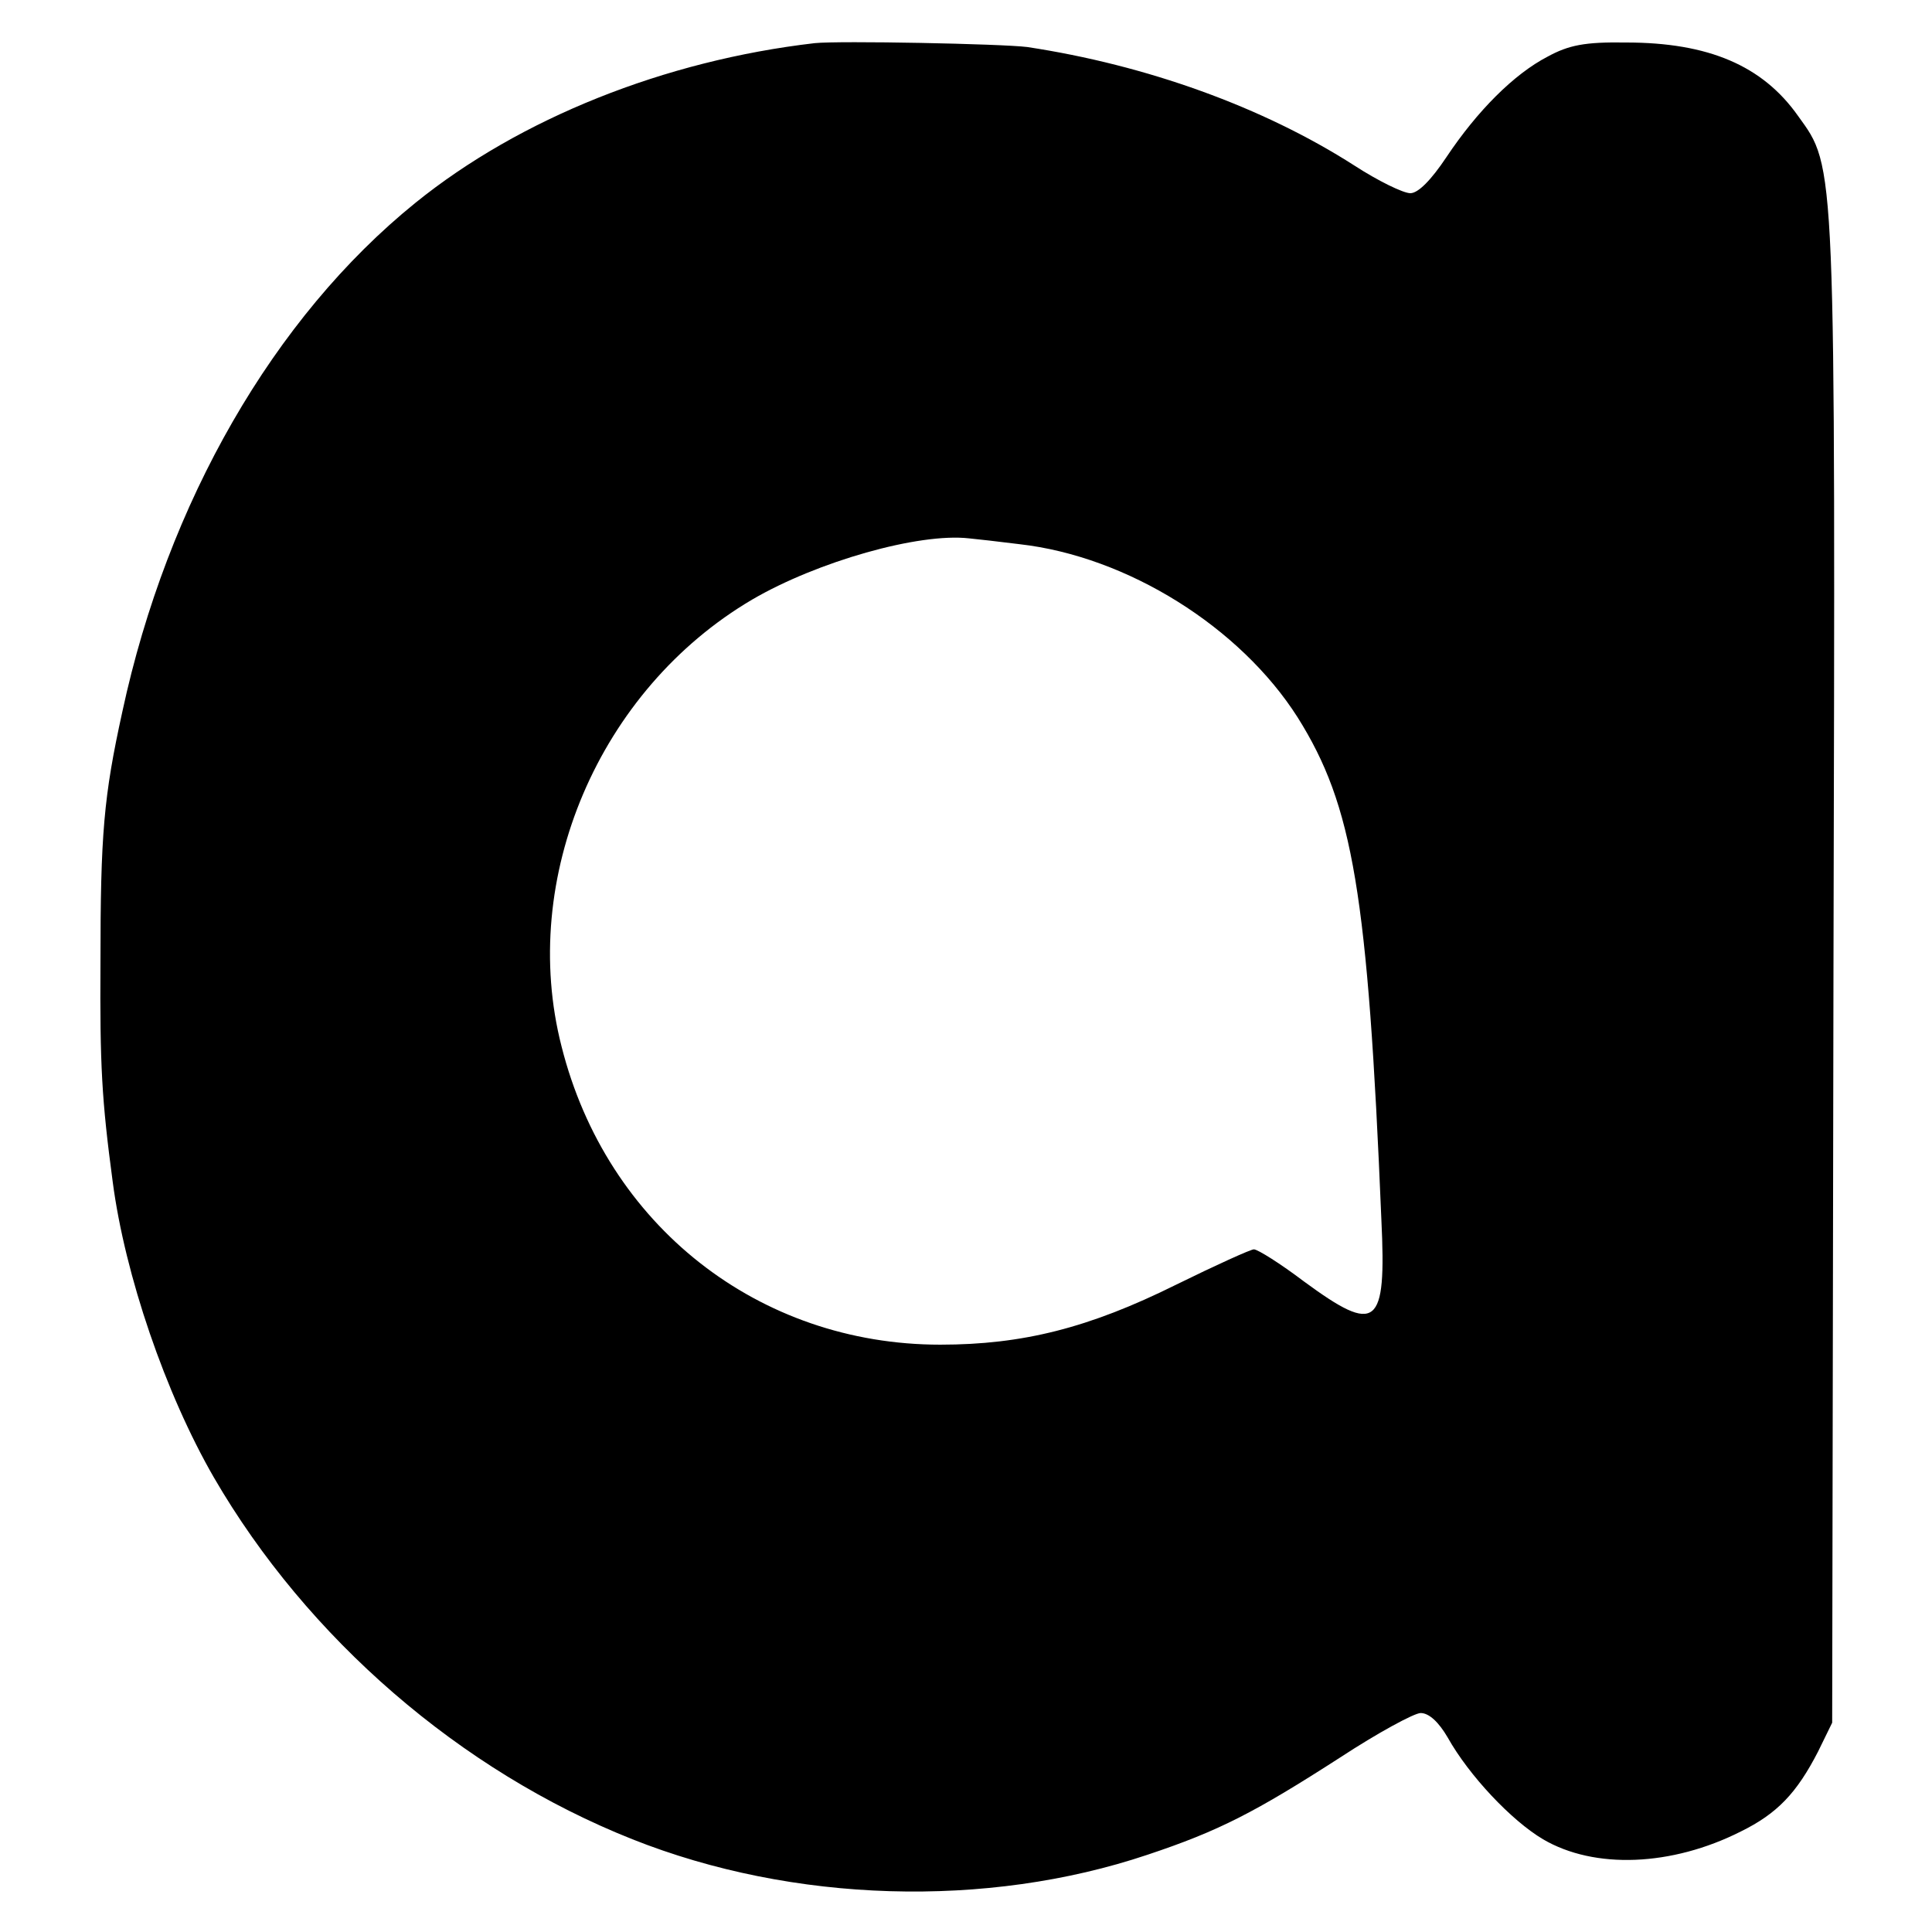 <?xml version="1.0" standalone="no"?>
<!DOCTYPE svg PUBLIC "-//W3C//DTD SVG 20010904//EN" "http://www.w3.org/TR/2001/REC-SVG-20010904/DTD/svg10.dtd">
<svg version="1.0" xmlns="http://www.w3.org/2000/svg"
 width="300pt" height="300pt" viewBox="0 0 300 300"
 preserveAspectRatio="xMidYMid meet">
<g transform="translate(0,300) scale(0.1,-0.1)"
fill="#000000" stroke="none">
<path d="M1265 2933 c-233 -27 -458 -117 -620 -248 -220 -178 -385 -465 -455
-790 -29 -132 -34 -190 -34 -390 -1 -159 2 -213 19 -340 19 -145 82 -329 157
-459 145 -250 383 -456 650 -562 249 -99 550 -108 800 -24 111 37 167 66 299
151 58 38 115 69 125 69 13 0 28 -14 42 -38 33 -59 99 -129 148 -158 80 -47
200 -42 307 12 57 28 87 60 120 124 l22 45 2 1164 c3 1273 4 1249 -55 1331
-55 78 -139 114 -267 114 -64 1 -89 -4 -122 -22 -52 -27 -109 -84 -157 -156
-24 -36 -44 -56 -56 -56 -11 0 -50 19 -87 43 -142 91 -323 156 -508 184 -40 5
-292 10 -330 6z m318 -778 c168 -19 343 -129 432 -269 86 -137 109 -273 130
-780 8 -167 -7 -179 -120 -96 -37 28 -72 50 -78 50 -5 0 -60 -25 -121 -55
-135 -67 -238 -93 -366 -93 -282 0 -518 185 -588 463 -67 261 58 554 296 694
101 59 259 104 337 95 11 -1 46 -5 78 -9z"/>
</g>
</svg>
